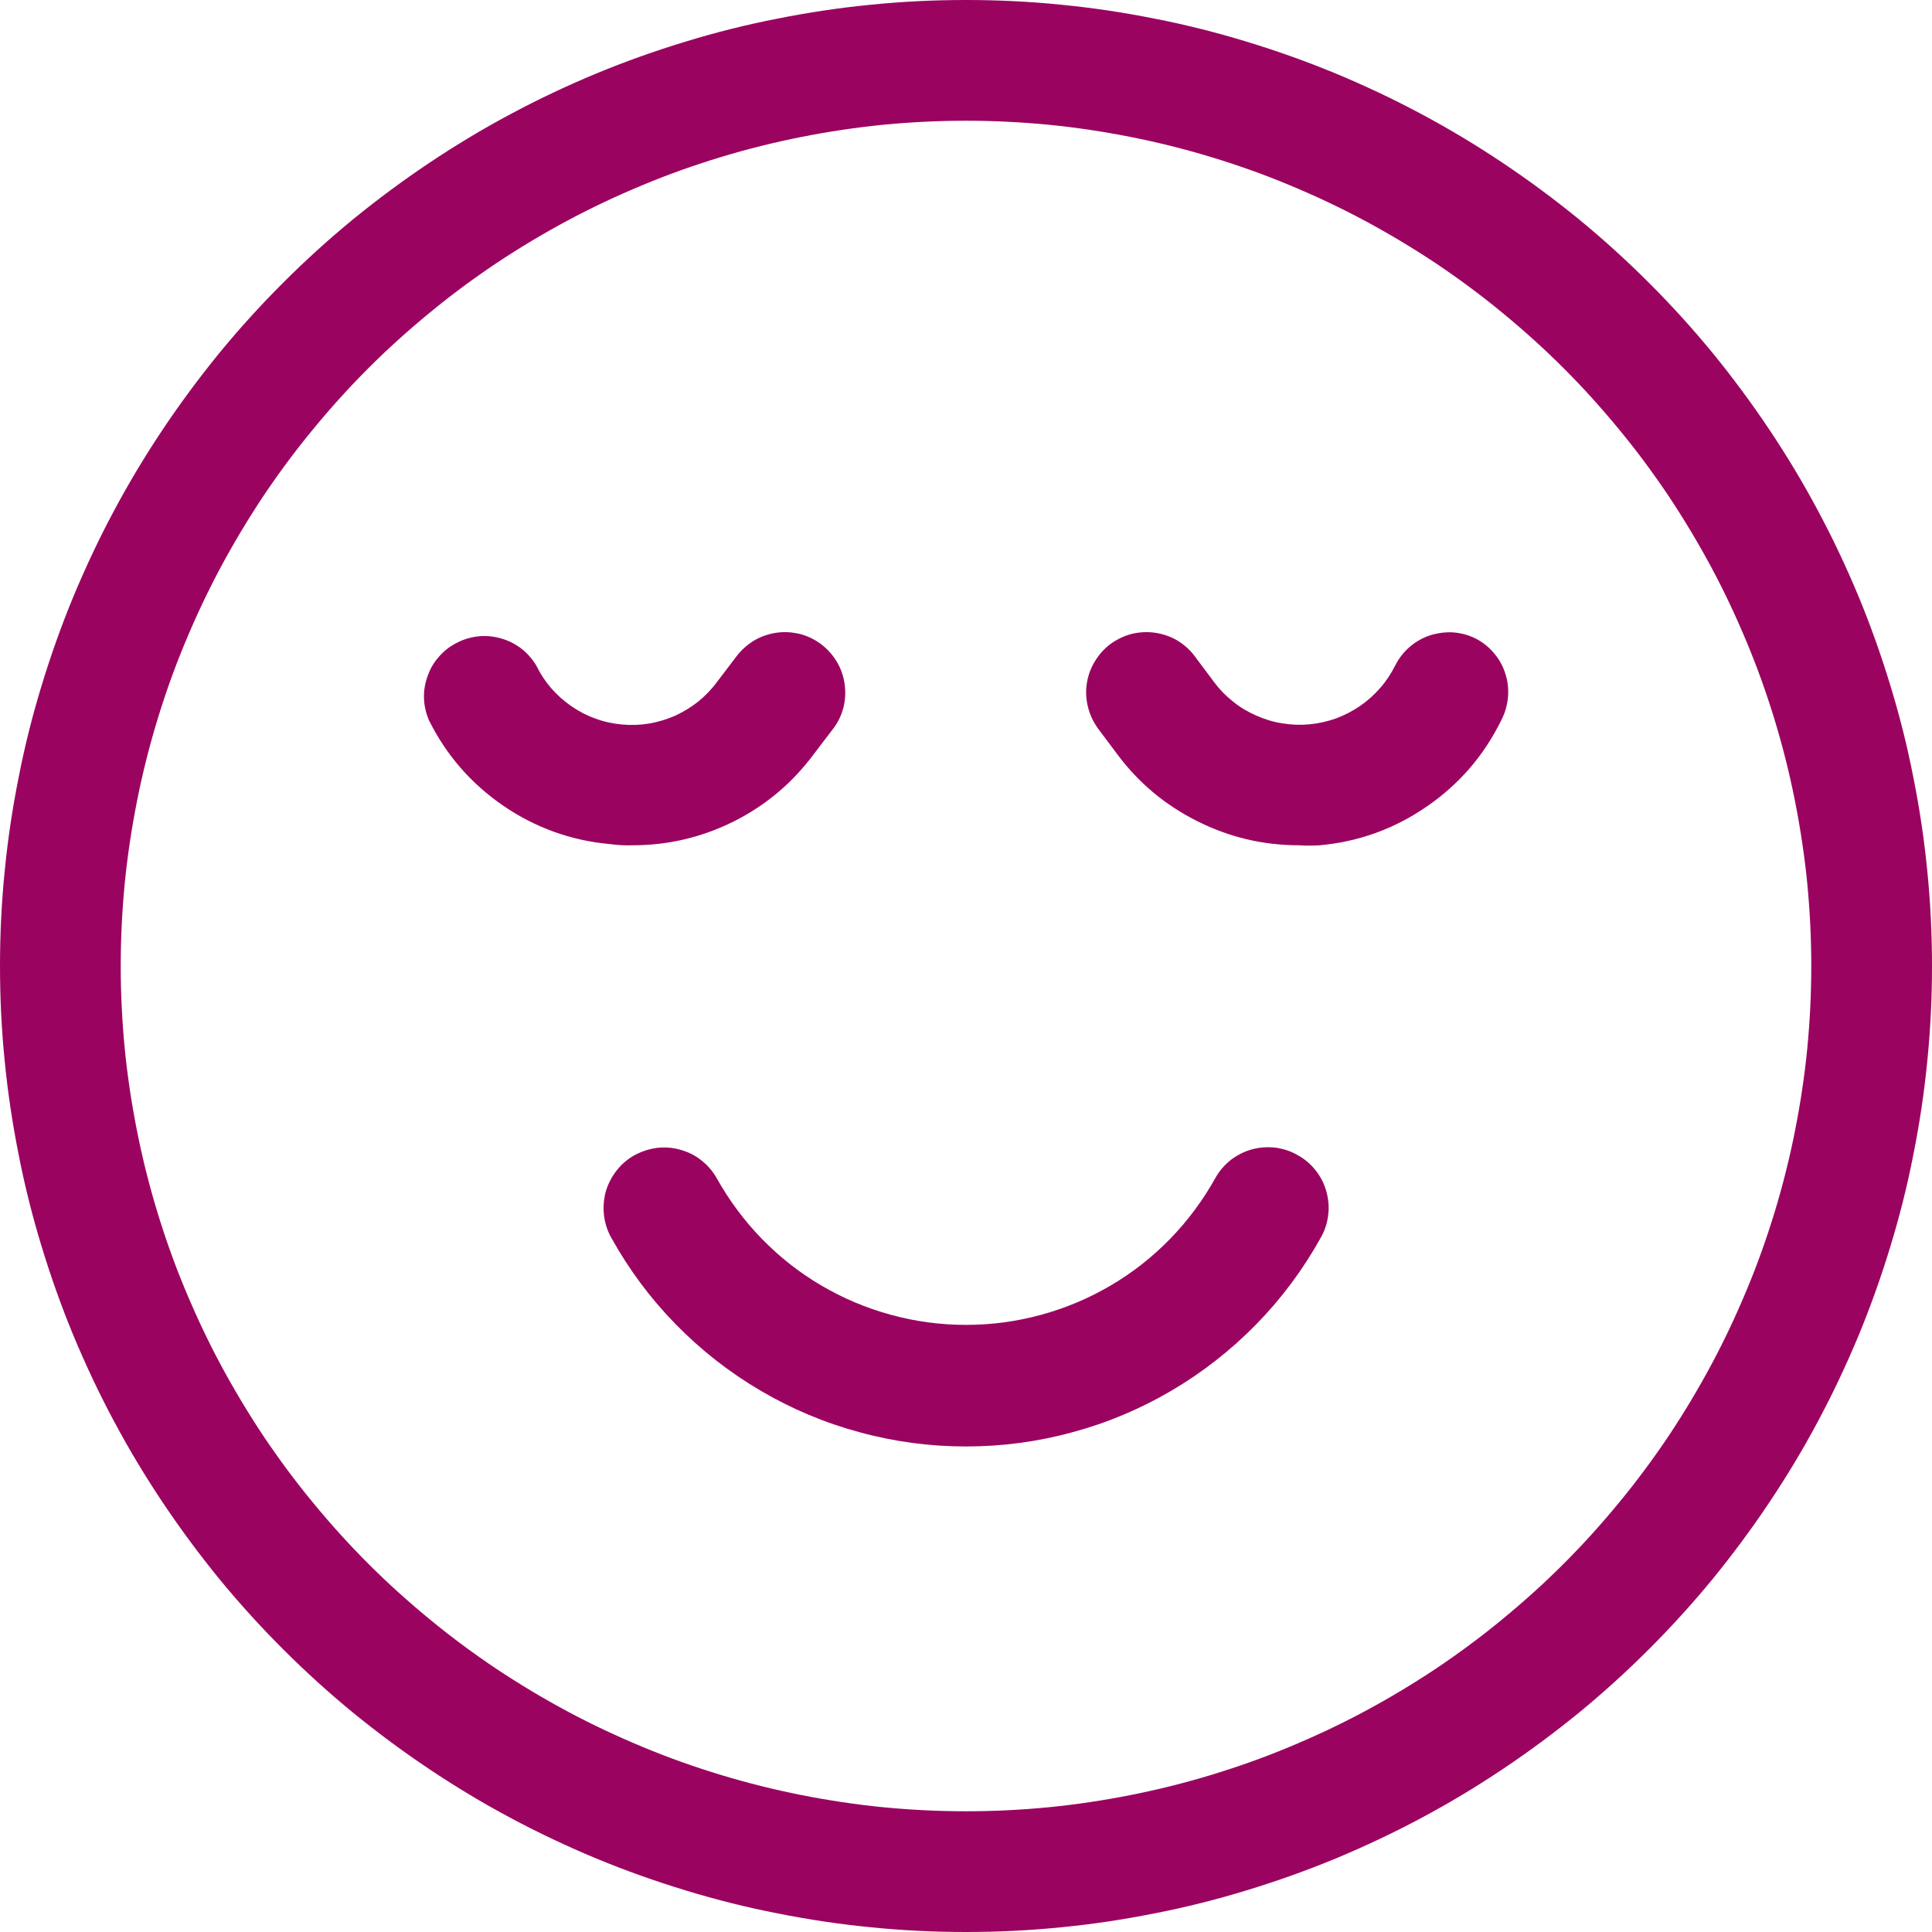 <svg xmlns="http://www.w3.org/2000/svg" xmlns:xlink="http://www.w3.org/1999/xlink" width="60" zoomAndPan="magnify" viewBox="0 0 45 45" height="60" preserveAspectRatio="xMidYMid meet" version="1.2"><g id="27be6d64ce"><path style=" stroke:none;fill-rule:nonzero;fill:#9a0460;fill-opacity:1;" d="M 22.5 45 C 21.762 45 21.027 44.965 20.293 44.891 C 19.562 44.82 18.832 44.711 18.109 44.566 C 17.387 44.426 16.672 44.246 15.969 44.031 C 15.262 43.816 14.57 43.57 13.891 43.289 C 13.207 43.004 12.543 42.691 11.895 42.344 C 11.242 41.996 10.613 41.617 10 41.207 C 9.387 40.797 8.797 40.359 8.227 39.895 C 7.656 39.426 7.109 38.93 6.59 38.41 C 6.07 37.891 5.574 37.344 5.105 36.773 C 4.641 36.203 4.203 35.613 3.793 35 C 3.383 34.387 3.004 33.758 2.656 33.105 C 2.309 32.457 1.996 31.793 1.711 31.109 C 1.43 30.43 1.184 29.738 0.969 29.031 C 0.754 28.328 0.574 27.613 0.434 26.891 C 0.289 26.168 0.18 25.438 0.109 24.707 C 0.035 23.973 0 23.238 0 22.5 C 0 21.762 0.035 21.027 0.109 20.293 C 0.18 19.562 0.289 18.832 0.434 18.109 C 0.574 17.387 0.754 16.672 0.969 15.969 C 1.184 15.262 1.43 14.57 1.711 13.891 C 1.996 13.207 2.309 12.543 2.656 11.895 C 3.004 11.242 3.383 10.613 3.793 10 C 4.203 9.387 4.641 8.797 5.105 8.227 C 5.574 7.656 6.07 7.109 6.59 6.59 C 7.109 6.07 7.656 5.574 8.227 5.105 C 8.797 4.641 9.387 4.203 10 3.793 C 10.613 3.383 11.242 3.004 11.895 2.656 C 12.543 2.309 13.207 1.996 13.891 1.711 C 14.57 1.43 15.262 1.184 15.969 0.969 C 16.672 0.754 17.387 0.574 18.109 0.434 C 18.832 0.289 19.562 0.18 20.293 0.109 C 21.027 0.035 21.762 0 22.5 0 C 23.238 0 23.973 0.035 24.707 0.109 C 25.438 0.18 26.168 0.289 26.891 0.434 C 27.613 0.574 28.328 0.754 29.031 0.969 C 29.738 1.184 30.43 1.43 31.109 1.711 C 31.793 1.996 32.457 2.309 33.105 2.656 C 33.758 3.004 34.387 3.383 35 3.793 C 35.613 4.203 36.203 4.641 36.773 5.105 C 37.344 5.574 37.891 6.07 38.41 6.59 C 38.93 7.109 39.426 7.656 39.895 8.227 C 40.359 8.797 40.797 9.387 41.207 10 C 41.617 10.613 41.996 11.242 42.344 11.895 C 42.691 12.543 43.004 13.207 43.289 13.891 C 43.57 14.57 43.816 15.262 44.031 15.969 C 44.246 16.672 44.426 17.387 44.566 18.109 C 44.711 18.832 44.82 19.562 44.891 20.293 C 44.965 21.027 45 21.762 45 22.5 C 45 23.238 44.965 23.973 44.891 24.707 C 44.82 25.438 44.711 26.168 44.566 26.891 C 44.426 27.613 44.246 28.328 44.031 29.031 C 43.816 29.738 43.57 30.43 43.289 31.109 C 43.004 31.793 42.691 32.457 42.344 33.105 C 41.996 33.758 41.617 34.387 41.207 35 C 40.797 35.613 40.359 36.203 39.895 36.773 C 39.426 37.344 38.93 37.891 38.41 38.41 C 37.891 38.93 37.344 39.426 36.773 39.895 C 36.203 40.359 35.613 40.797 35 41.207 C 34.387 41.617 33.758 41.996 33.105 42.344 C 32.457 42.691 31.793 43.004 31.109 43.289 C 30.43 43.57 29.738 43.816 29.031 44.031 C 28.328 44.246 27.613 44.426 26.891 44.566 C 26.168 44.711 25.438 44.82 24.707 44.891 C 23.973 44.965 23.238 45 22.5 45 Z M 22.5 2.812 C 21.855 2.812 21.211 2.844 20.57 2.906 C 19.93 2.969 19.293 3.066 18.66 3.191 C 18.027 3.316 17.402 3.473 16.785 3.66 C 16.168 3.848 15.562 4.062 14.965 4.312 C 14.371 4.559 13.789 4.832 13.219 5.137 C 12.652 5.441 12.098 5.773 11.562 6.129 C 11.027 6.488 10.508 6.871 10.012 7.281 C 9.512 7.691 9.035 8.121 8.578 8.578 C 8.121 9.035 7.691 9.512 7.281 10.012 C 6.871 10.508 6.488 11.027 6.129 11.562 C 5.773 12.098 5.441 12.652 5.137 13.219 C 4.832 13.789 4.559 14.371 4.312 14.965 C 4.062 15.562 3.848 16.168 3.66 16.785 C 3.473 17.402 3.316 18.027 3.191 18.66 C 3.066 19.293 2.969 19.93 2.906 20.57 C 2.844 21.211 2.812 21.855 2.812 22.5 C 2.812 23.145 2.844 23.789 2.906 24.43 C 2.969 25.07 3.066 25.707 3.191 26.34 C 3.316 26.973 3.473 27.598 3.66 28.215 C 3.848 28.832 4.062 29.438 4.312 30.035 C 4.559 30.629 4.832 31.211 5.137 31.781 C 5.441 32.348 5.773 32.902 6.129 33.438 C 6.488 33.973 6.871 34.492 7.281 34.988 C 7.691 35.488 8.121 35.965 8.578 36.422 C 9.035 36.879 9.512 37.309 10.012 37.719 C 10.508 38.129 11.027 38.512 11.562 38.871 C 12.098 39.227 12.652 39.559 13.219 39.863 C 13.789 40.168 14.371 40.441 14.965 40.688 C 15.562 40.938 16.168 41.152 16.785 41.34 C 17.402 41.527 18.027 41.684 18.66 41.809 C 19.293 41.934 19.93 42.031 20.57 42.094 C 21.211 42.156 21.855 42.188 22.5 42.188 C 23.145 42.188 23.789 42.156 24.43 42.094 C 25.07 42.031 25.707 41.934 26.34 41.809 C 26.973 41.684 27.598 41.527 28.215 41.34 C 28.832 41.152 29.438 40.938 30.035 40.688 C 30.629 40.441 31.211 40.168 31.781 39.863 C 32.348 39.559 32.902 39.227 33.438 38.871 C 33.973 38.512 34.492 38.129 34.988 37.719 C 35.488 37.309 35.965 36.879 36.422 36.422 C 36.879 35.965 37.309 35.488 37.719 34.988 C 38.129 34.492 38.512 33.973 38.871 33.438 C 39.227 32.902 39.559 32.348 39.863 31.781 C 40.168 31.211 40.441 30.629 40.688 30.035 C 40.938 29.438 41.152 28.832 41.34 28.215 C 41.527 27.598 41.684 26.973 41.809 26.34 C 41.934 25.707 42.031 25.07 42.094 24.43 C 42.156 23.789 42.188 23.145 42.188 22.5 C 42.188 21.855 42.156 21.211 42.094 20.57 C 42.031 19.93 41.934 19.293 41.809 18.66 C 41.684 18.027 41.527 17.402 41.34 16.785 C 41.152 16.168 40.938 15.562 40.688 14.965 C 40.441 14.371 40.168 13.789 39.863 13.219 C 39.559 12.652 39.227 12.098 38.871 11.562 C 38.512 11.027 38.129 10.508 37.719 10.012 C 37.309 9.512 36.879 9.035 36.422 8.578 C 35.965 8.121 35.488 7.691 34.988 7.281 C 34.492 6.871 33.973 6.488 33.438 6.129 C 32.902 5.773 32.348 5.441 31.781 5.137 C 31.211 4.832 30.629 4.559 30.035 4.312 C 29.438 4.062 28.832 3.848 28.215 3.66 C 27.598 3.473 26.973 3.316 26.34 3.191 C 25.707 3.066 25.07 2.969 24.43 2.906 C 23.789 2.844 23.145 2.812 22.5 2.812 Z M 22.5 2.812 "/><path style=" stroke:none;fill-rule:nonzero;fill:#9a0460;fill-opacity:1;" d="M 14.738 19.688 C 15.57 19.688 16.355 19.5 17.098 19.129 C 17.844 18.754 18.461 18.23 18.957 17.562 L 19.406 16.973 C 19.52 16.824 19.598 16.66 19.645 16.48 C 19.691 16.297 19.699 16.117 19.672 15.93 C 19.648 15.746 19.586 15.574 19.492 15.414 C 19.395 15.254 19.273 15.117 19.125 15.004 C 18.977 14.895 18.812 14.812 18.629 14.766 C 18.449 14.723 18.266 14.711 18.082 14.738 C 17.898 14.766 17.727 14.824 17.566 14.918 C 17.406 15.016 17.27 15.137 17.156 15.285 L 16.707 15.875 C 16.582 16.047 16.434 16.199 16.27 16.336 C 16.102 16.469 15.922 16.578 15.73 16.668 C 15.535 16.754 15.332 16.816 15.121 16.852 C 14.914 16.887 14.703 16.895 14.488 16.875 C 14.277 16.855 14.07 16.812 13.871 16.738 C 13.672 16.668 13.484 16.57 13.309 16.449 C 13.133 16.328 12.977 16.188 12.836 16.027 C 12.695 15.863 12.582 15.688 12.488 15.496 C 12.395 15.344 12.281 15.215 12.141 15.105 C 12 15 11.844 14.918 11.672 14.871 C 11.5 14.82 11.328 14.805 11.152 14.82 C 10.973 14.84 10.805 14.887 10.648 14.969 C 10.488 15.047 10.352 15.152 10.234 15.285 C 10.113 15.418 10.023 15.566 9.965 15.734 C 9.902 15.902 9.871 16.074 9.875 16.25 C 9.879 16.43 9.918 16.598 9.984 16.762 C 10.387 17.578 10.965 18.246 11.715 18.762 C 12.465 19.277 13.297 19.578 14.203 19.66 C 14.379 19.684 14.559 19.695 14.738 19.688 Z M 14.738 19.688 "/><path style=" stroke:none;fill-rule:nonzero;fill:#9a0460;fill-opacity:1;" d="M 34.383 14.879 C 34.215 14.793 34.043 14.746 33.855 14.73 C 33.672 14.719 33.488 14.742 33.312 14.797 C 33.137 14.855 32.977 14.945 32.836 15.066 C 32.695 15.188 32.582 15.332 32.5 15.496 C 32.402 15.688 32.289 15.863 32.148 16.023 C 32.008 16.184 31.852 16.324 31.676 16.445 C 31.504 16.562 31.316 16.66 31.117 16.734 C 30.914 16.805 30.711 16.852 30.5 16.871 C 30.289 16.891 30.078 16.883 29.867 16.848 C 29.656 16.816 29.457 16.754 29.262 16.668 C 29.066 16.582 28.887 16.477 28.723 16.344 C 28.555 16.211 28.406 16.059 28.281 15.891 L 27.828 15.285 C 27.719 15.137 27.582 15.016 27.422 14.918 C 27.262 14.824 27.09 14.766 26.902 14.738 C 26.719 14.711 26.535 14.723 26.355 14.766 C 26.176 14.812 26.012 14.895 25.859 15.004 C 25.711 15.117 25.59 15.254 25.496 15.414 C 25.398 15.574 25.34 15.746 25.312 15.93 C 25.285 16.117 25.297 16.297 25.344 16.48 C 25.391 16.66 25.469 16.824 25.578 16.973 L 26.031 17.578 C 26.527 18.242 27.148 18.758 27.891 19.129 C 28.633 19.5 29.418 19.688 30.25 19.688 C 30.414 19.699 30.578 19.699 30.742 19.688 C 31.648 19.605 32.477 19.305 33.227 18.789 C 33.98 18.273 34.555 17.609 34.961 16.789 C 35.047 16.625 35.102 16.449 35.121 16.262 C 35.141 16.078 35.125 15.895 35.07 15.715 C 35.016 15.535 34.93 15.371 34.809 15.227 C 34.691 15.082 34.547 14.965 34.383 14.879 Z M 34.383 14.879 "/><path style=" stroke:none;fill-rule:nonzero;fill:#9a0460;fill-opacity:1;" d="M 30.219 26.902 C 30.059 26.809 29.883 26.754 29.699 26.73 C 29.516 26.711 29.332 26.723 29.152 26.773 C 28.973 26.824 28.812 26.906 28.664 27.02 C 28.52 27.137 28.398 27.273 28.309 27.438 C 28.02 27.953 27.672 28.426 27.258 28.852 C 26.844 29.277 26.383 29.641 25.871 29.941 C 25.359 30.242 24.82 30.469 24.246 30.625 C 23.676 30.781 23.094 30.859 22.5 30.859 C 21.906 30.859 21.324 30.781 20.754 30.625 C 20.18 30.469 19.641 30.242 19.129 29.941 C 18.617 29.641 18.156 29.277 17.742 28.852 C 17.328 28.426 16.98 27.953 16.691 27.438 C 16.598 27.273 16.477 27.137 16.328 27.02 C 16.184 26.906 16.016 26.824 15.836 26.777 C 15.656 26.727 15.473 26.715 15.289 26.738 C 15.102 26.766 14.93 26.824 14.766 26.914 C 14.602 27.008 14.465 27.129 14.352 27.277 C 14.238 27.426 14.156 27.59 14.105 27.77 C 14.059 27.953 14.047 28.137 14.07 28.32 C 14.094 28.508 14.152 28.68 14.246 28.844 C 14.656 29.578 15.152 30.246 15.742 30.848 C 16.332 31.449 16.988 31.965 17.715 32.391 C 18.438 32.816 19.207 33.141 20.02 33.359 C 20.832 33.582 21.66 33.691 22.5 33.691 C 23.34 33.691 24.168 33.582 24.98 33.359 C 25.793 33.141 26.562 32.816 27.285 32.391 C 28.012 31.965 28.668 31.449 29.258 30.848 C 29.848 30.246 30.344 29.578 30.754 28.844 C 30.852 28.68 30.91 28.504 30.934 28.316 C 30.961 28.129 30.945 27.941 30.895 27.758 C 30.848 27.578 30.762 27.41 30.645 27.262 C 30.527 27.113 30.387 26.992 30.219 26.902 Z M 30.219 26.902 "/></g></svg>